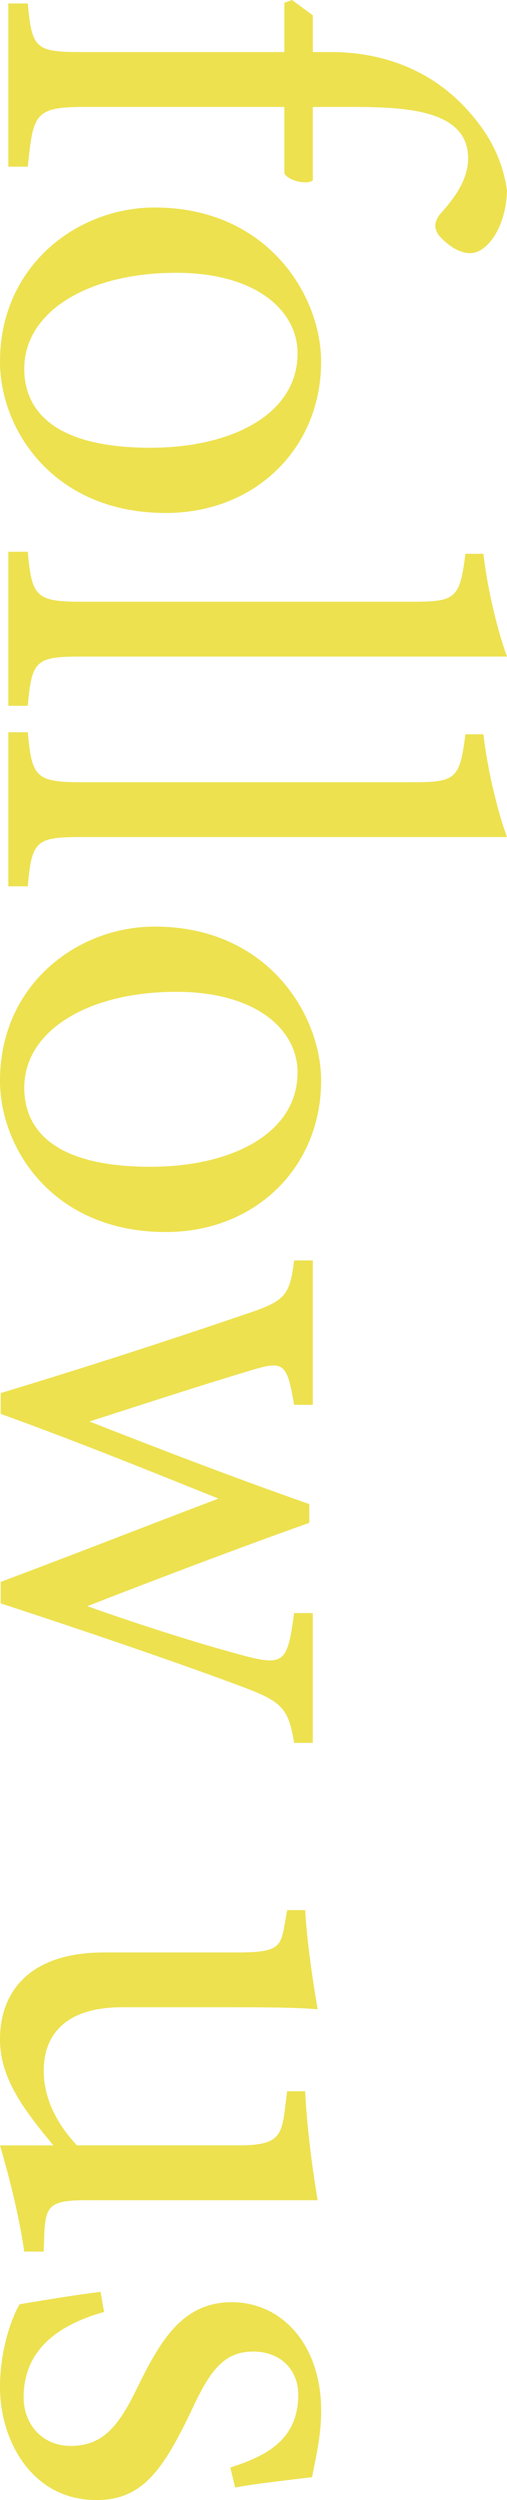 <?xml version="1.0" encoding="utf-8"?>
<!-- Generator: Adobe Illustrator 25.2.3, SVG Export Plug-In . SVG Version: 6.00 Build 0)  -->
<svg version="1.1" id="_x30_" xmlns="http://www.w3.org/2000/svg" xmlns:xlink="http://www.w3.org/1999/xlink" x="0px" y="0px"
	 viewBox="0 0 14.623 72.041" style="enable-background:new 0 0 14.623 72.041;" xml:space="preserve">
<style type="text/css">
	.st0{fill:#EDE14F;}
</style>
<path id="_x31_" class="st0" d="M9.022,1.5h0.54c1.44,0,2.92,0.501,4.001,1.761c0.62,0.7,0.96,1.46,1.06,2.24
	c-0.02,0.681-0.26,1.301-0.64,1.621c-0.221,0.18-0.42,0.22-0.7,0.119c-0.2-0.06-0.48-0.279-0.641-0.479
	c-0.14-0.221-0.1-0.38,0.04-0.58c0.36-0.4,0.82-0.961,0.82-1.62c0-1.48-2.021-1.48-3.541-1.48H9.022v2.12
	c-0.181,0.12-0.681,0.02-0.82-0.2v-1.92H2.421c-1.44,0-1.461,0.22-1.62,1.72H0.24V0.1h0.561C0.92,1.36,1,1.5,2.301,1.5h5.901V0.08
	L8.422,0l0.601,0.44V1.5z M9.262,10.421c0,2.5-1.9,4.361-4.48,4.361C1.54,14.782,0,12.381,0,10.421C0,7.66,2.221,5.979,4.461,5.979
	C7.722,5.979,9.262,8.521,9.262,10.421z M8.582,10.181c0-1.22-1.181-2.32-3.501-2.32c-2.54,0-4.381,1.12-4.381,2.761
	c0,1.24,0.9,2.28,3.641,2.28C6.682,12.901,8.582,11.941,8.582,10.181z M0.24,15.899h0.561c0.119,1.28,0.22,1.44,1.54,1.44h9.582
	c1.22,0,1.34-0.101,1.5-1.381h0.521c0.12,1.08,0.439,2.32,0.68,2.961c-0.94,0-1.9,0-2.841,0H2.341c-1.32,0-1.421,0.12-1.54,1.42
	H0.24V15.899z M0.24,21.1h0.561c0.119,1.28,0.22,1.44,1.54,1.44h9.582c1.22,0,1.34-0.101,1.5-1.381h0.521
	c0.12,1.08,0.439,2.32,0.68,2.961c-0.94,0-1.9,0-2.841,0H2.341c-1.32,0-1.421,0.12-1.54,1.42H0.24V21.1z M9.262,31.141
	c0,2.5-1.9,4.361-4.48,4.361C1.54,35.502,0,33.101,0,31.141c0-2.761,2.221-4.441,4.461-4.441C7.722,26.699,9.262,29.24,9.262,31.141
	z M8.582,30.9c0-1.22-1.181-2.32-3.501-2.32c-2.54,0-4.381,1.12-4.381,2.761c0,1.24,0.9,2.28,3.641,2.28
	C6.682,33.621,8.582,32.661,8.582,30.9z M8.482,50.223c-0.16-1.021-0.381-1.2-1.501-1.62c-1.54-0.58-4.32-1.54-6.961-2.4v-0.62
	c2.141-0.801,4.221-1.621,6.281-2.4c-1.841-0.74-4.062-1.641-6.281-2.441v-0.6c2.38-0.72,4.74-1.48,7.142-2.301
	c1.08-0.359,1.2-0.54,1.32-1.521h0.54v4.161h-0.54c-0.2-1.2-0.301-1.28-1.221-1c-1.54,0.46-3.181,1-4.681,1.48
	c2.04,0.8,4.12,1.601,6.341,2.38v0.541c-2.08,0.739-4.24,1.56-6.401,2.4c1.221,0.439,3.181,1.08,4.642,1.46
	c1.04,0.26,1.14,0.1,1.32-1.26h0.54v3.74H8.482z M0.7,64.882c-0.14-0.96-0.4-2.04-0.7-3.061c0.32,0,1.04,0,1.54,0
	C0.641,60.741,0,59.861,0,58.761c0-1.34,0.82-2.5,3.001-2.5h3.881c1.08,0,1.2-0.16,1.3-0.66l0.101-0.561h0.52
	c0.04,0.86,0.24,2.181,0.36,2.86c-0.64-0.06-1.601-0.06-2.921-0.06H3.521c-1.76,0-2.26,0.92-2.26,1.82c0,0.74,0.319,1.48,0.96,2.16
	h4.661c1.08,0,1.22-0.239,1.32-0.92l0.08-0.64h0.52c0.061,1.28,0.28,2.68,0.36,3.141H2.461c-1,0-1.141,0.159-1.181,0.92l-0.02,0.56
	H0.7z M6.642,71.101c1.16-0.359,1.96-0.88,1.96-2.1c0-0.7-0.5-1.24-1.3-1.24c-0.86,0-1.261,0.58-1.78,1.7
	c-0.82,1.72-1.421,2.58-2.74,2.58C0.94,72.041,0,70.36,0,68.78c0-1.04,0.32-1.96,0.561-2.38c0.58-0.101,1.68-0.28,2.34-0.36
	l0.101,0.58c-1.28,0.36-2.32,1.061-2.32,2.46c0,0.761,0.52,1.4,1.36,1.4c0.899,0,1.36-0.54,1.88-1.6
	c0.681-1.4,1.32-2.541,2.761-2.541c1.46,0,2.58,1.24,2.58,3.121c0,0.84-0.199,1.52-0.26,1.92c-0.479,0.061-1.74,0.2-2.221,0.3
	L6.642,71.101z"/>
</svg>
